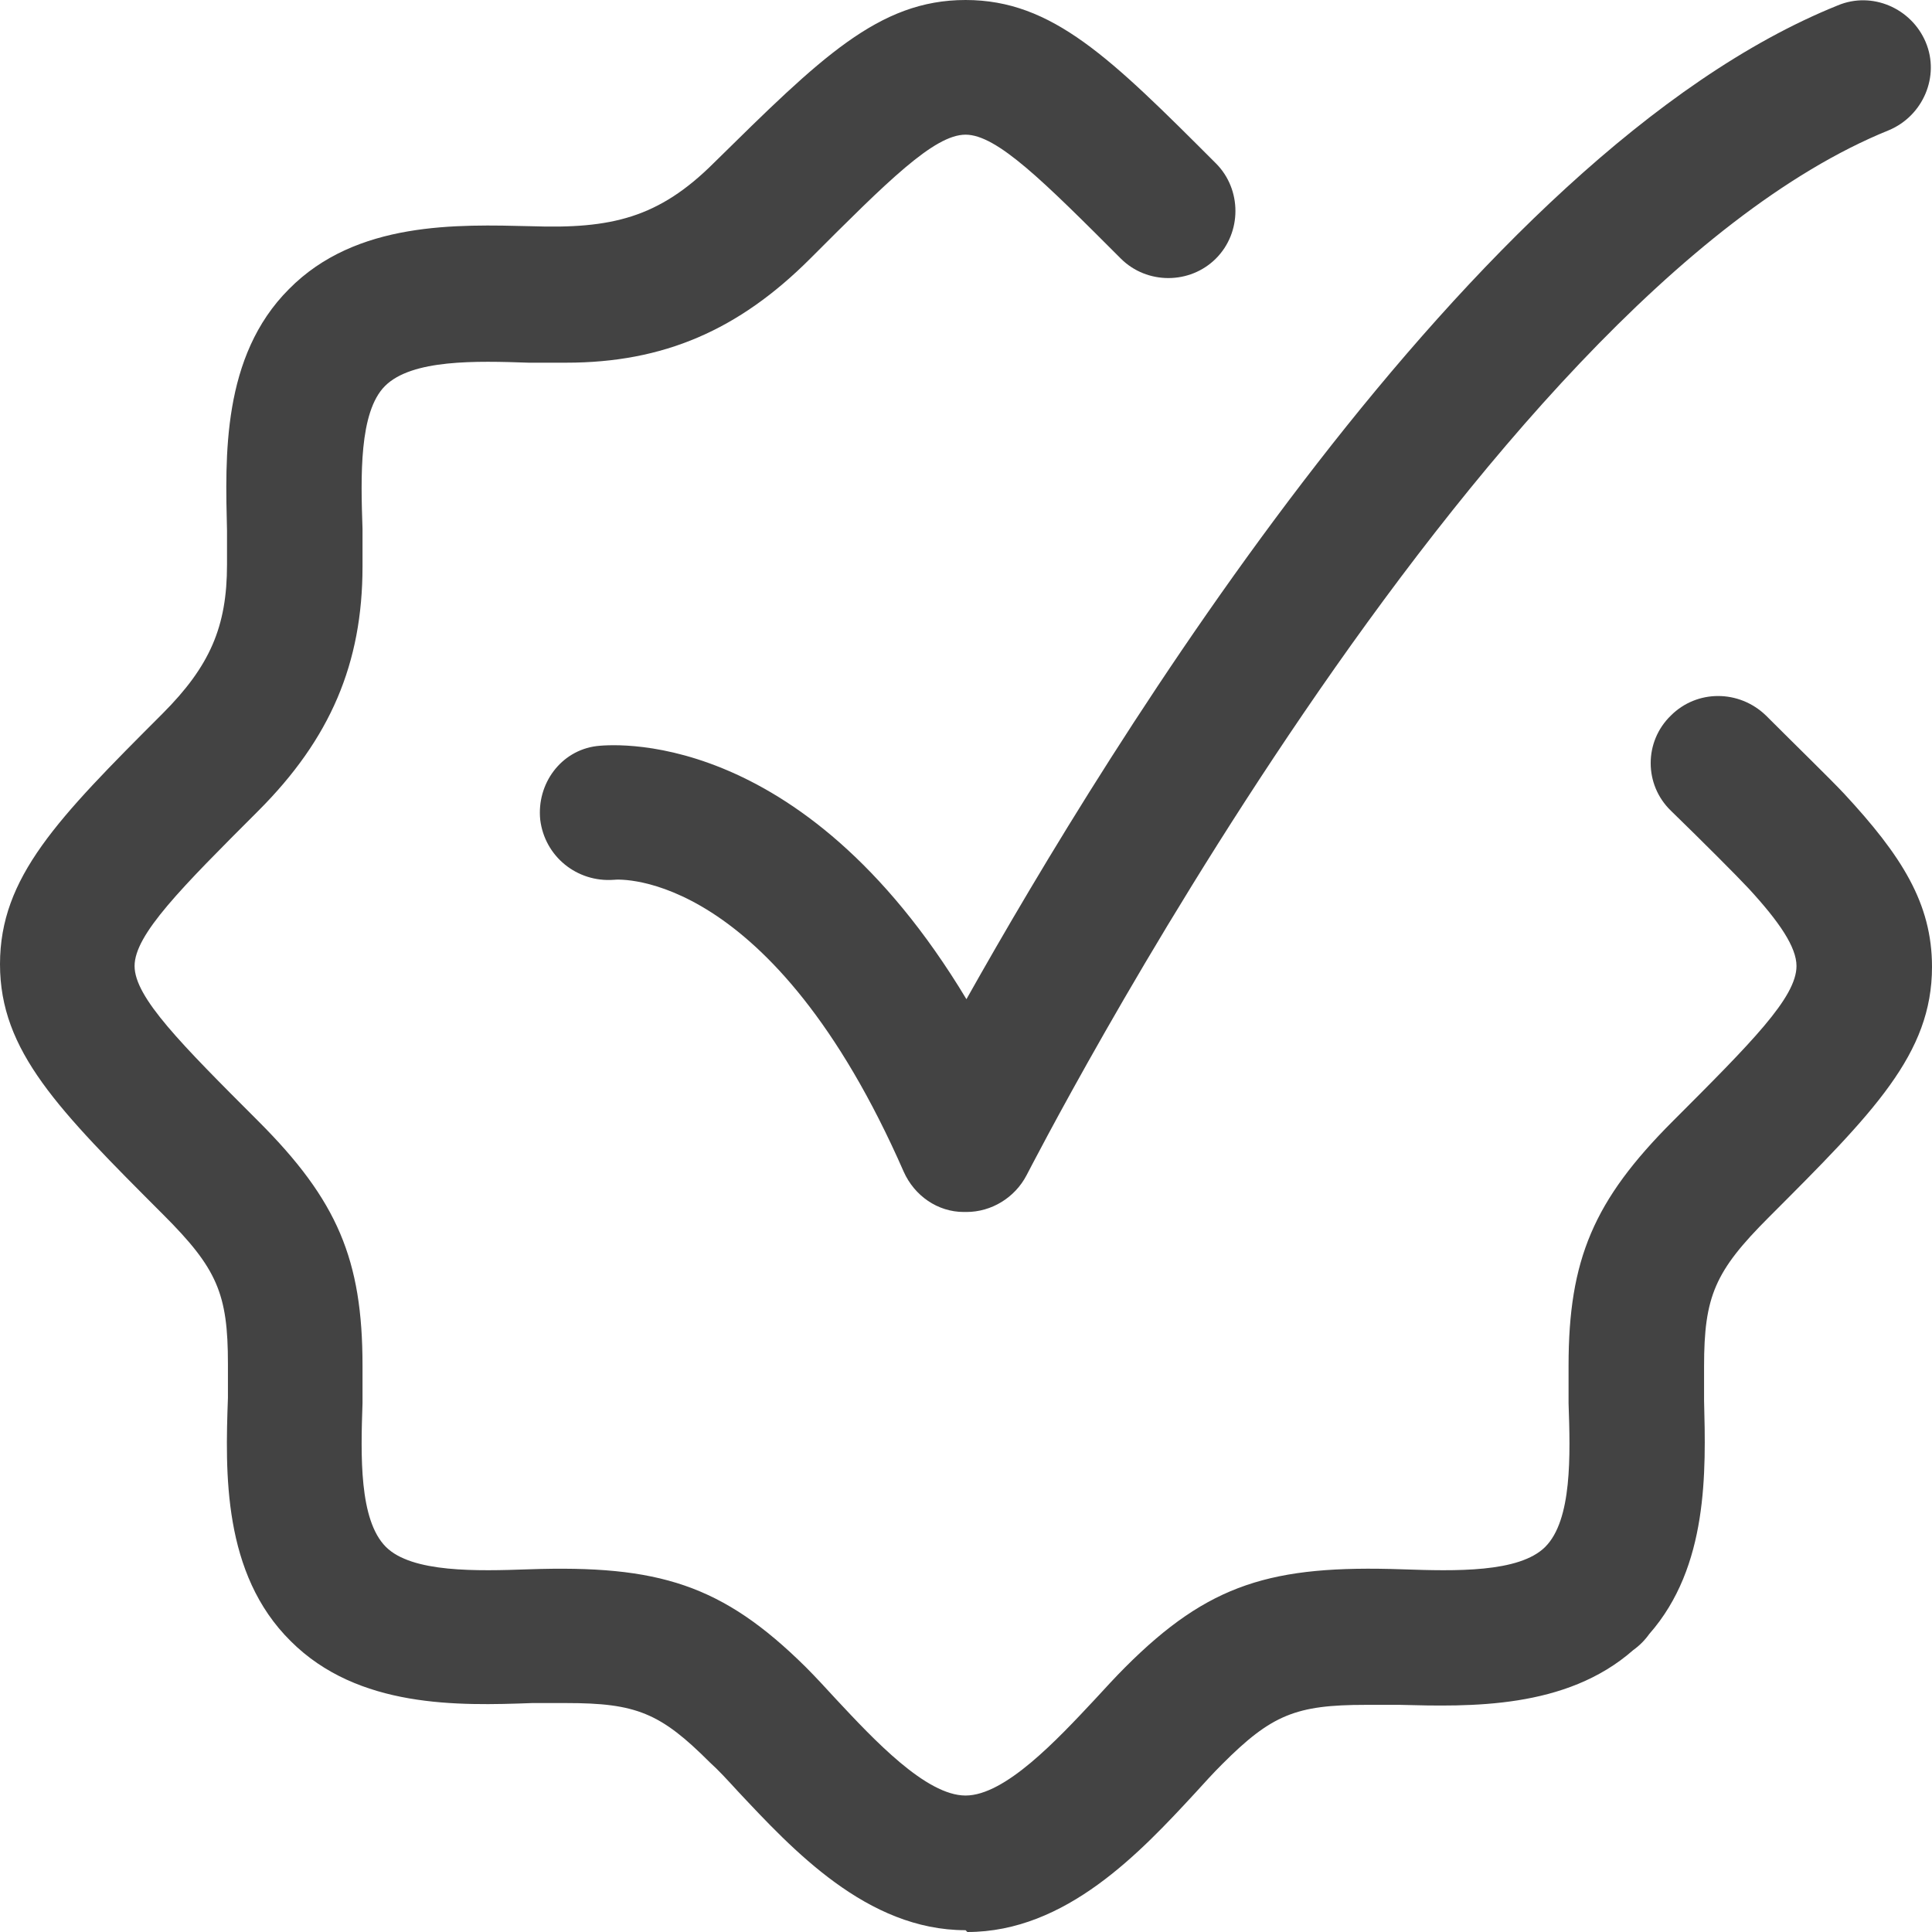 <svg width="44" height="44" viewBox="0 0 44 44" fill="none" xmlns="http://www.w3.org/2000/svg">
<path id="Vector" d="M21.99 43.959C19.742 43.959 18.046 42.119 16.799 40.79C16.574 40.545 16.37 40.32 16.165 40.136C15.041 39.011 14.489 38.786 12.896 38.786C12.65 38.786 12.385 38.786 12.119 38.786C10.443 38.848 8.154 38.909 6.621 37.376C5.068 35.842 5.13 33.532 5.191 31.835C5.191 31.569 5.191 31.303 5.191 31.058C5.191 29.463 4.946 28.89 3.719 27.664C1.328 25.271 0 23.942 0 21.959C0 19.976 1.308 18.647 3.699 16.255C4.782 15.171 5.17 14.271 5.17 12.861C5.17 12.615 5.17 12.349 5.17 12.084C5.13 10.407 5.048 8.117 6.581 6.584C8.113 5.03 10.423 5.112 12.098 5.152C13.917 5.214 15.001 4.968 16.267 3.701C18.679 1.329 20.007 0 21.99 0C23.972 0 25.3 1.329 27.692 3.721C28.284 4.314 28.284 5.296 27.692 5.888C27.099 6.481 26.118 6.481 25.525 5.888C23.768 4.13 22.705 3.067 21.99 3.067C21.274 3.067 20.212 4.13 18.454 5.888C16.819 7.524 15.103 8.26 12.896 8.26C12.63 8.26 12.323 8.26 12.037 8.26C10.852 8.219 9.38 8.178 8.767 8.792C8.175 9.385 8.216 10.857 8.256 12.043C8.256 12.349 8.256 12.636 8.256 12.902C8.256 15.11 7.521 16.827 5.886 18.463C4.128 20.221 3.065 21.284 3.065 22C3.065 22.716 4.128 23.779 5.886 25.537C7.684 27.336 8.256 28.686 8.256 31.099C8.256 31.364 8.256 31.671 8.256 31.957C8.216 33.143 8.175 34.615 8.788 35.229C9.38 35.822 10.872 35.781 12.037 35.74C15.001 35.638 16.451 36.087 18.352 37.968C18.577 38.193 18.802 38.439 19.047 38.705C19.905 39.624 21.091 40.892 21.99 40.892C22.889 40.892 24.074 39.624 24.933 38.705C25.178 38.439 25.403 38.193 25.628 37.968C27.528 36.067 28.959 35.638 31.942 35.74C33.128 35.781 34.599 35.822 35.192 35.229C35.805 34.615 35.764 33.143 35.723 31.957C35.723 31.651 35.723 31.364 35.723 31.099C35.723 28.686 36.295 27.336 38.094 25.537C39.892 23.738 40.914 22.716 40.914 22C40.914 21.571 40.526 20.998 39.831 20.242C39.545 19.935 38.768 19.158 38.053 18.463C37.44 17.87 37.44 16.889 38.053 16.296C38.646 15.703 39.606 15.703 40.219 16.296C40.914 16.991 41.691 17.747 41.997 18.074C43.305 19.485 44 20.569 44 22.02C44 24.004 42.672 25.333 40.281 27.725C39.054 28.952 38.809 29.524 38.809 31.119C38.809 31.364 38.809 31.63 38.809 31.896C38.85 33.511 38.911 35.678 37.562 37.212C37.46 37.355 37.338 37.478 37.195 37.58C35.662 38.929 33.475 38.868 31.881 38.827C31.615 38.827 31.35 38.827 31.105 38.827C29.511 38.827 28.959 39.052 27.835 40.177C27.63 40.381 27.426 40.606 27.222 40.831C25.975 42.18 24.279 44 22.031 44L21.99 43.959ZM21.99 27.602H21.949C21.356 27.602 20.825 27.234 20.58 26.682C17.576 19.833 14.122 20.017 13.979 20.037C13.141 20.099 12.405 19.506 12.303 18.667C12.221 17.849 12.773 17.093 13.59 16.991C13.795 16.97 18.209 16.439 22.01 22.756C25.239 17.011 33.475 3.496 41.854 0.123C42.631 -0.204 43.53 0.184 43.857 0.961C44.184 1.738 43.796 2.638 43.019 2.965C33.577 6.788 23.482 26.58 23.38 26.764C23.114 27.275 22.582 27.602 22.01 27.602H21.99Z" fill="#434343"/>
</svg>

